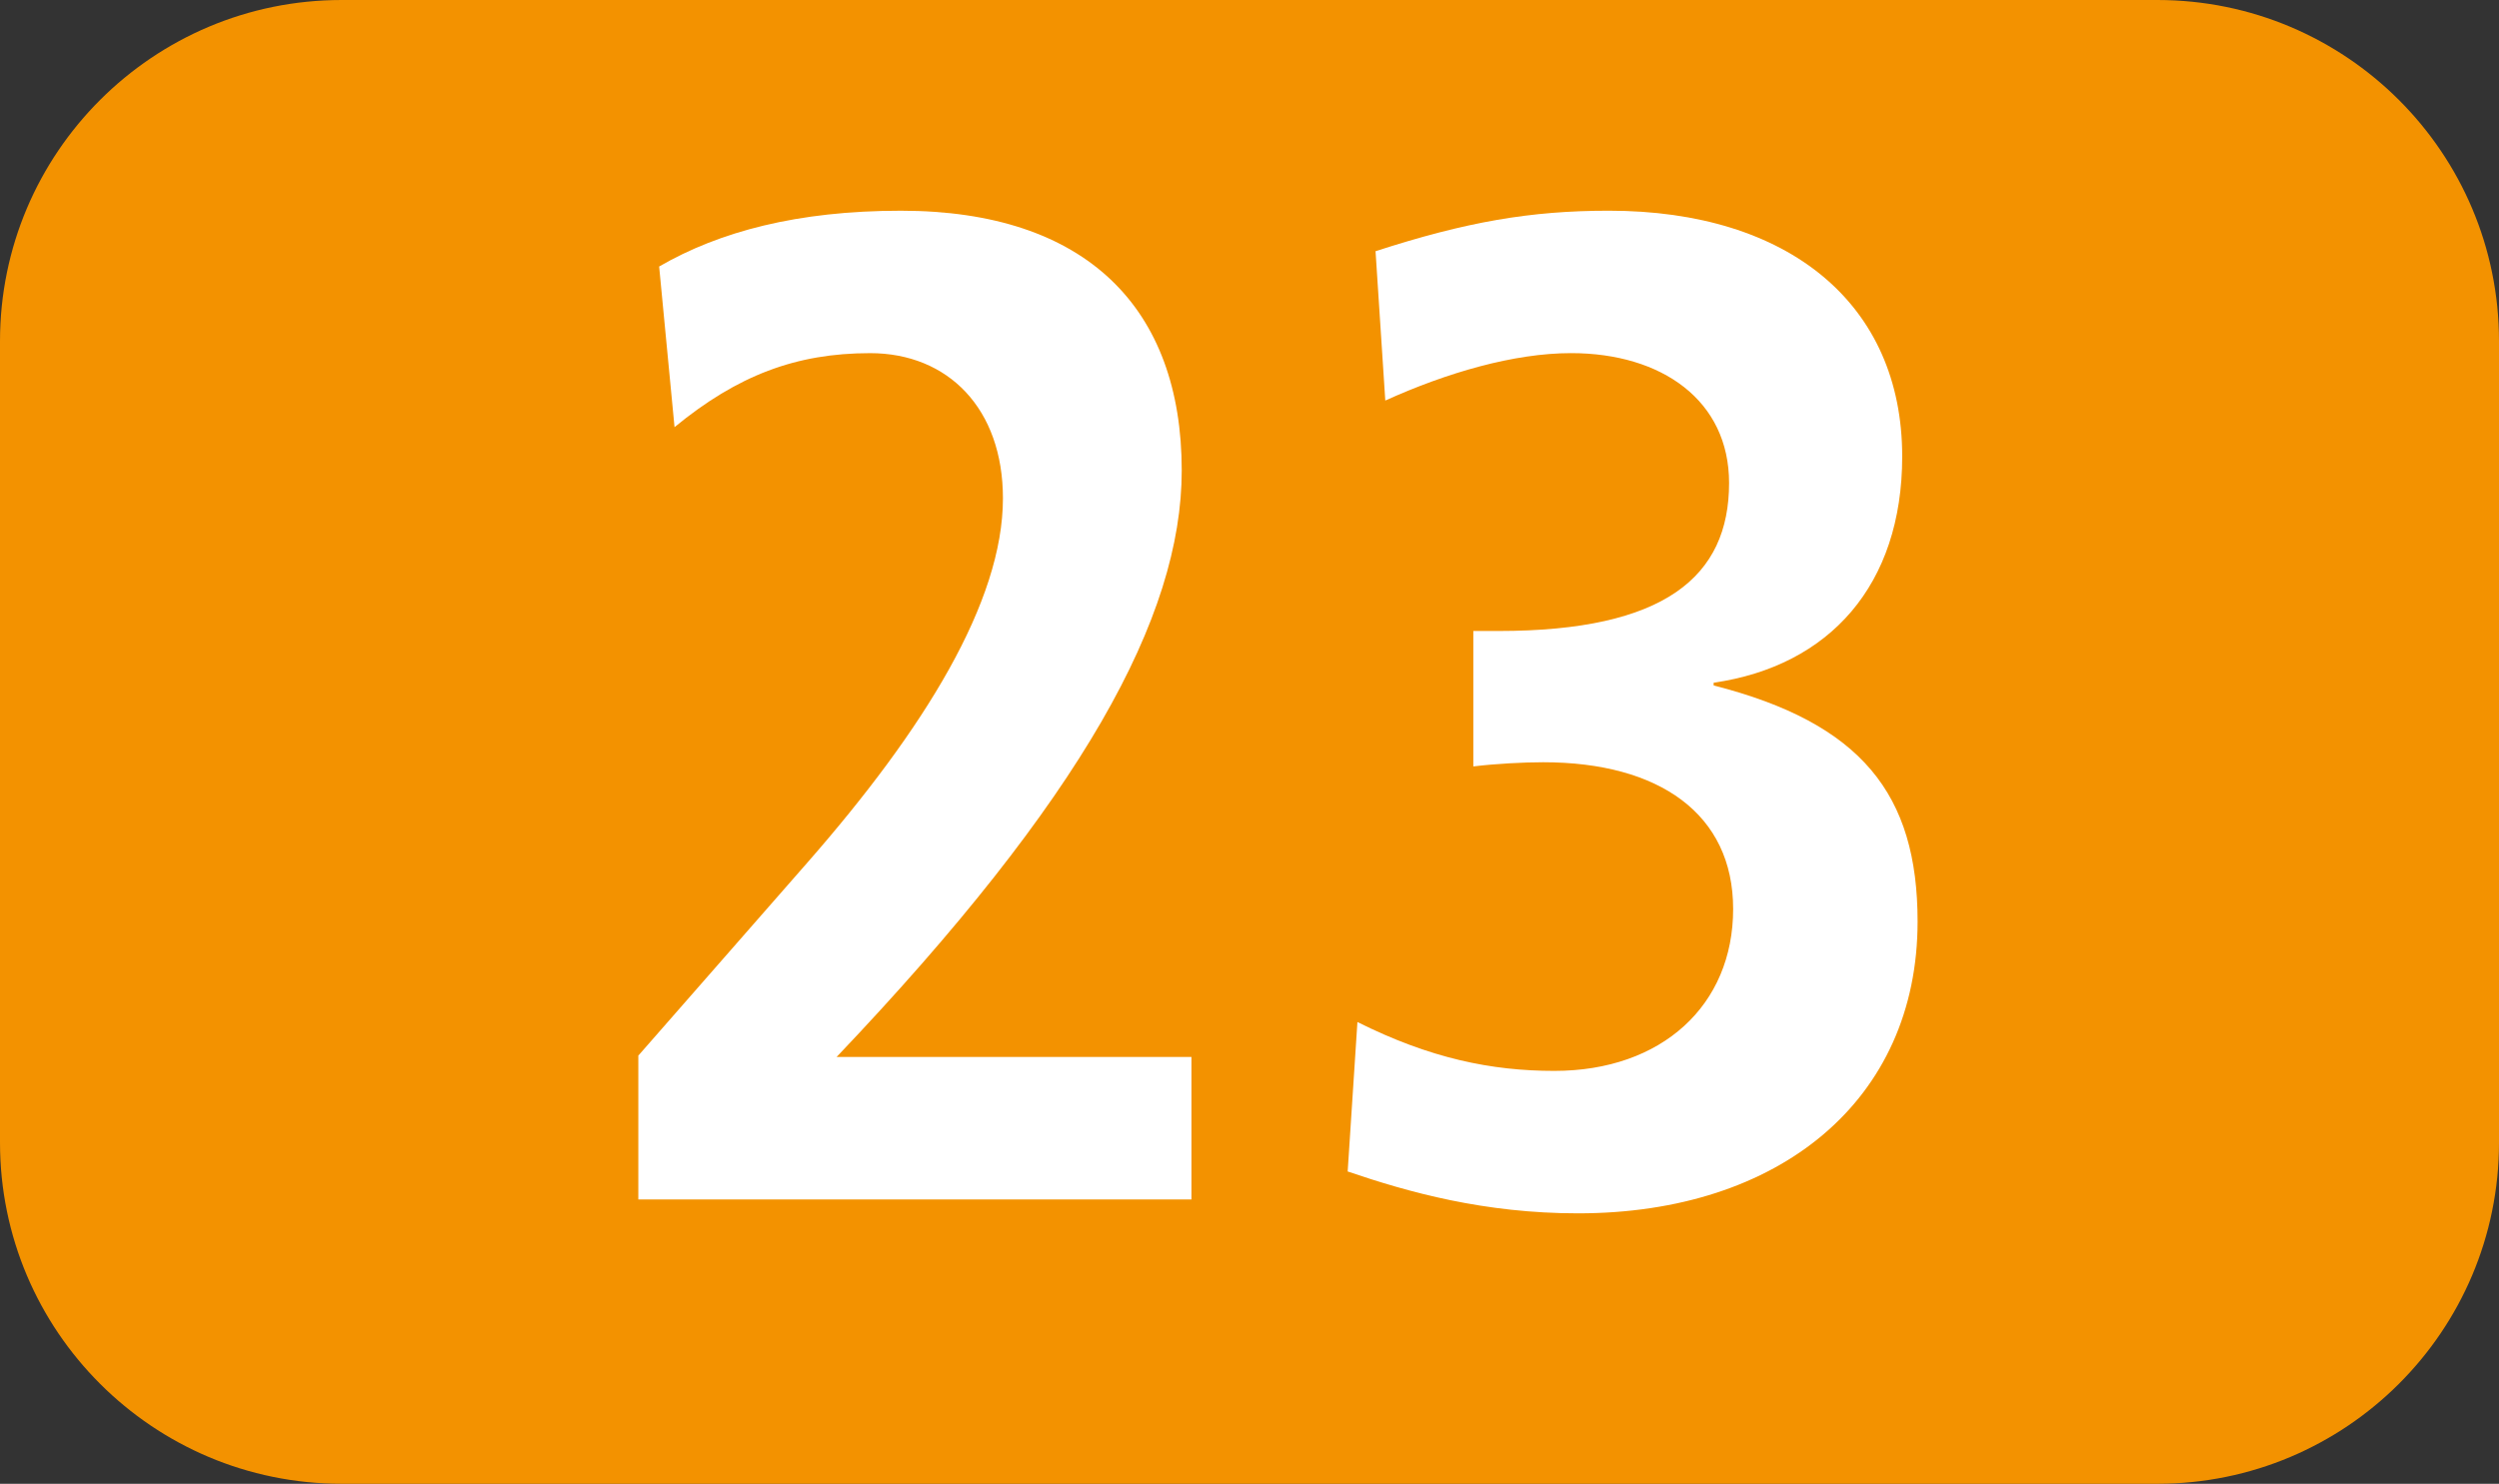 <?xml version="1.0" encoding="UTF-8"?><svg id="uuid-71841c32-b91e-4f6a-bc29-58676c3da076" xmlns="http://www.w3.org/2000/svg" viewBox="0 0 127.17 75.529"><rect x="0" y="0" width="127.17" height="75.529" fill="#333333" stroke="none"/><defs><style>.uuid-c16d55e9-16cd-408c-a79c-d8612c7870e4{fill:#fff;}.uuid-f03277e4-a429-4974-b04c-27dd1ceebdc5{fill:#f39200;fill-rule:evenodd;}</style></defs><g id="uuid-ab64252a-2300-4344-899c-482f2285f904"><g><path class="uuid-f03277e4-a429-4974-b04c-27dd1ceebdc5" d="M0,17.37C0,7.776,7.791,0,17.386,0H109.784c9.596,0,17.386,7.776,17.386,17.37V58.158c0,9.595-7.79,17.37-17.386,17.37H17.386c-9.595,0-17.386-7.776-17.386-17.37V17.37Z"/><g><path class="uuid-c16d55e9-16cd-408c-a79c-d8612c7870e4" d="M32.483,61.053v-7.32l8.594-9.813c5.977-6.824,9.961-13.292,9.961-18.555,0-4.55-2.775-7.389-6.76-7.389-3.767,0-6.75,1.135-9.952,3.767l-.783-8.177c3.063-1.774,7.037-2.84,12.301-2.84,9.456,0,14.293,4.976,14.293,13.222,0,7.464-5.055,16.702-17.564,29.855h18.059v7.251h-28.15Z"/><path class="uuid-c16d55e9-16cd-408c-a79c-d8612c7870e4" d="M69.077,52.023c3.697,1.849,6.819,2.488,10.021,2.488,5.471,0,9.099-3.34,9.099-8.242,0-4.837-3.767-7.469-9.664-7.469-1.001,0-2.418,.074-3.558,.213v-6.894h1.279c8.465,0,11.736-2.77,11.736-7.533,0-4.198-3.42-6.611-8.039-6.611-2.914,0-6.324,.996-9.456,2.414l-.496-7.602c4.619-1.497,7.89-2.062,11.874-2.062,9.168,0,14.927,4.763,14.927,12.509,0,6.542-3.697,10.665-9.595,11.518v.139c7.533,1.923,10.378,5.546,10.378,12.018,0,9.099-7.037,14.853-17.276,14.853-4.768,0-8.604-1.066-11.726-2.131l.496-7.607Z"/></g></g></g></svg>